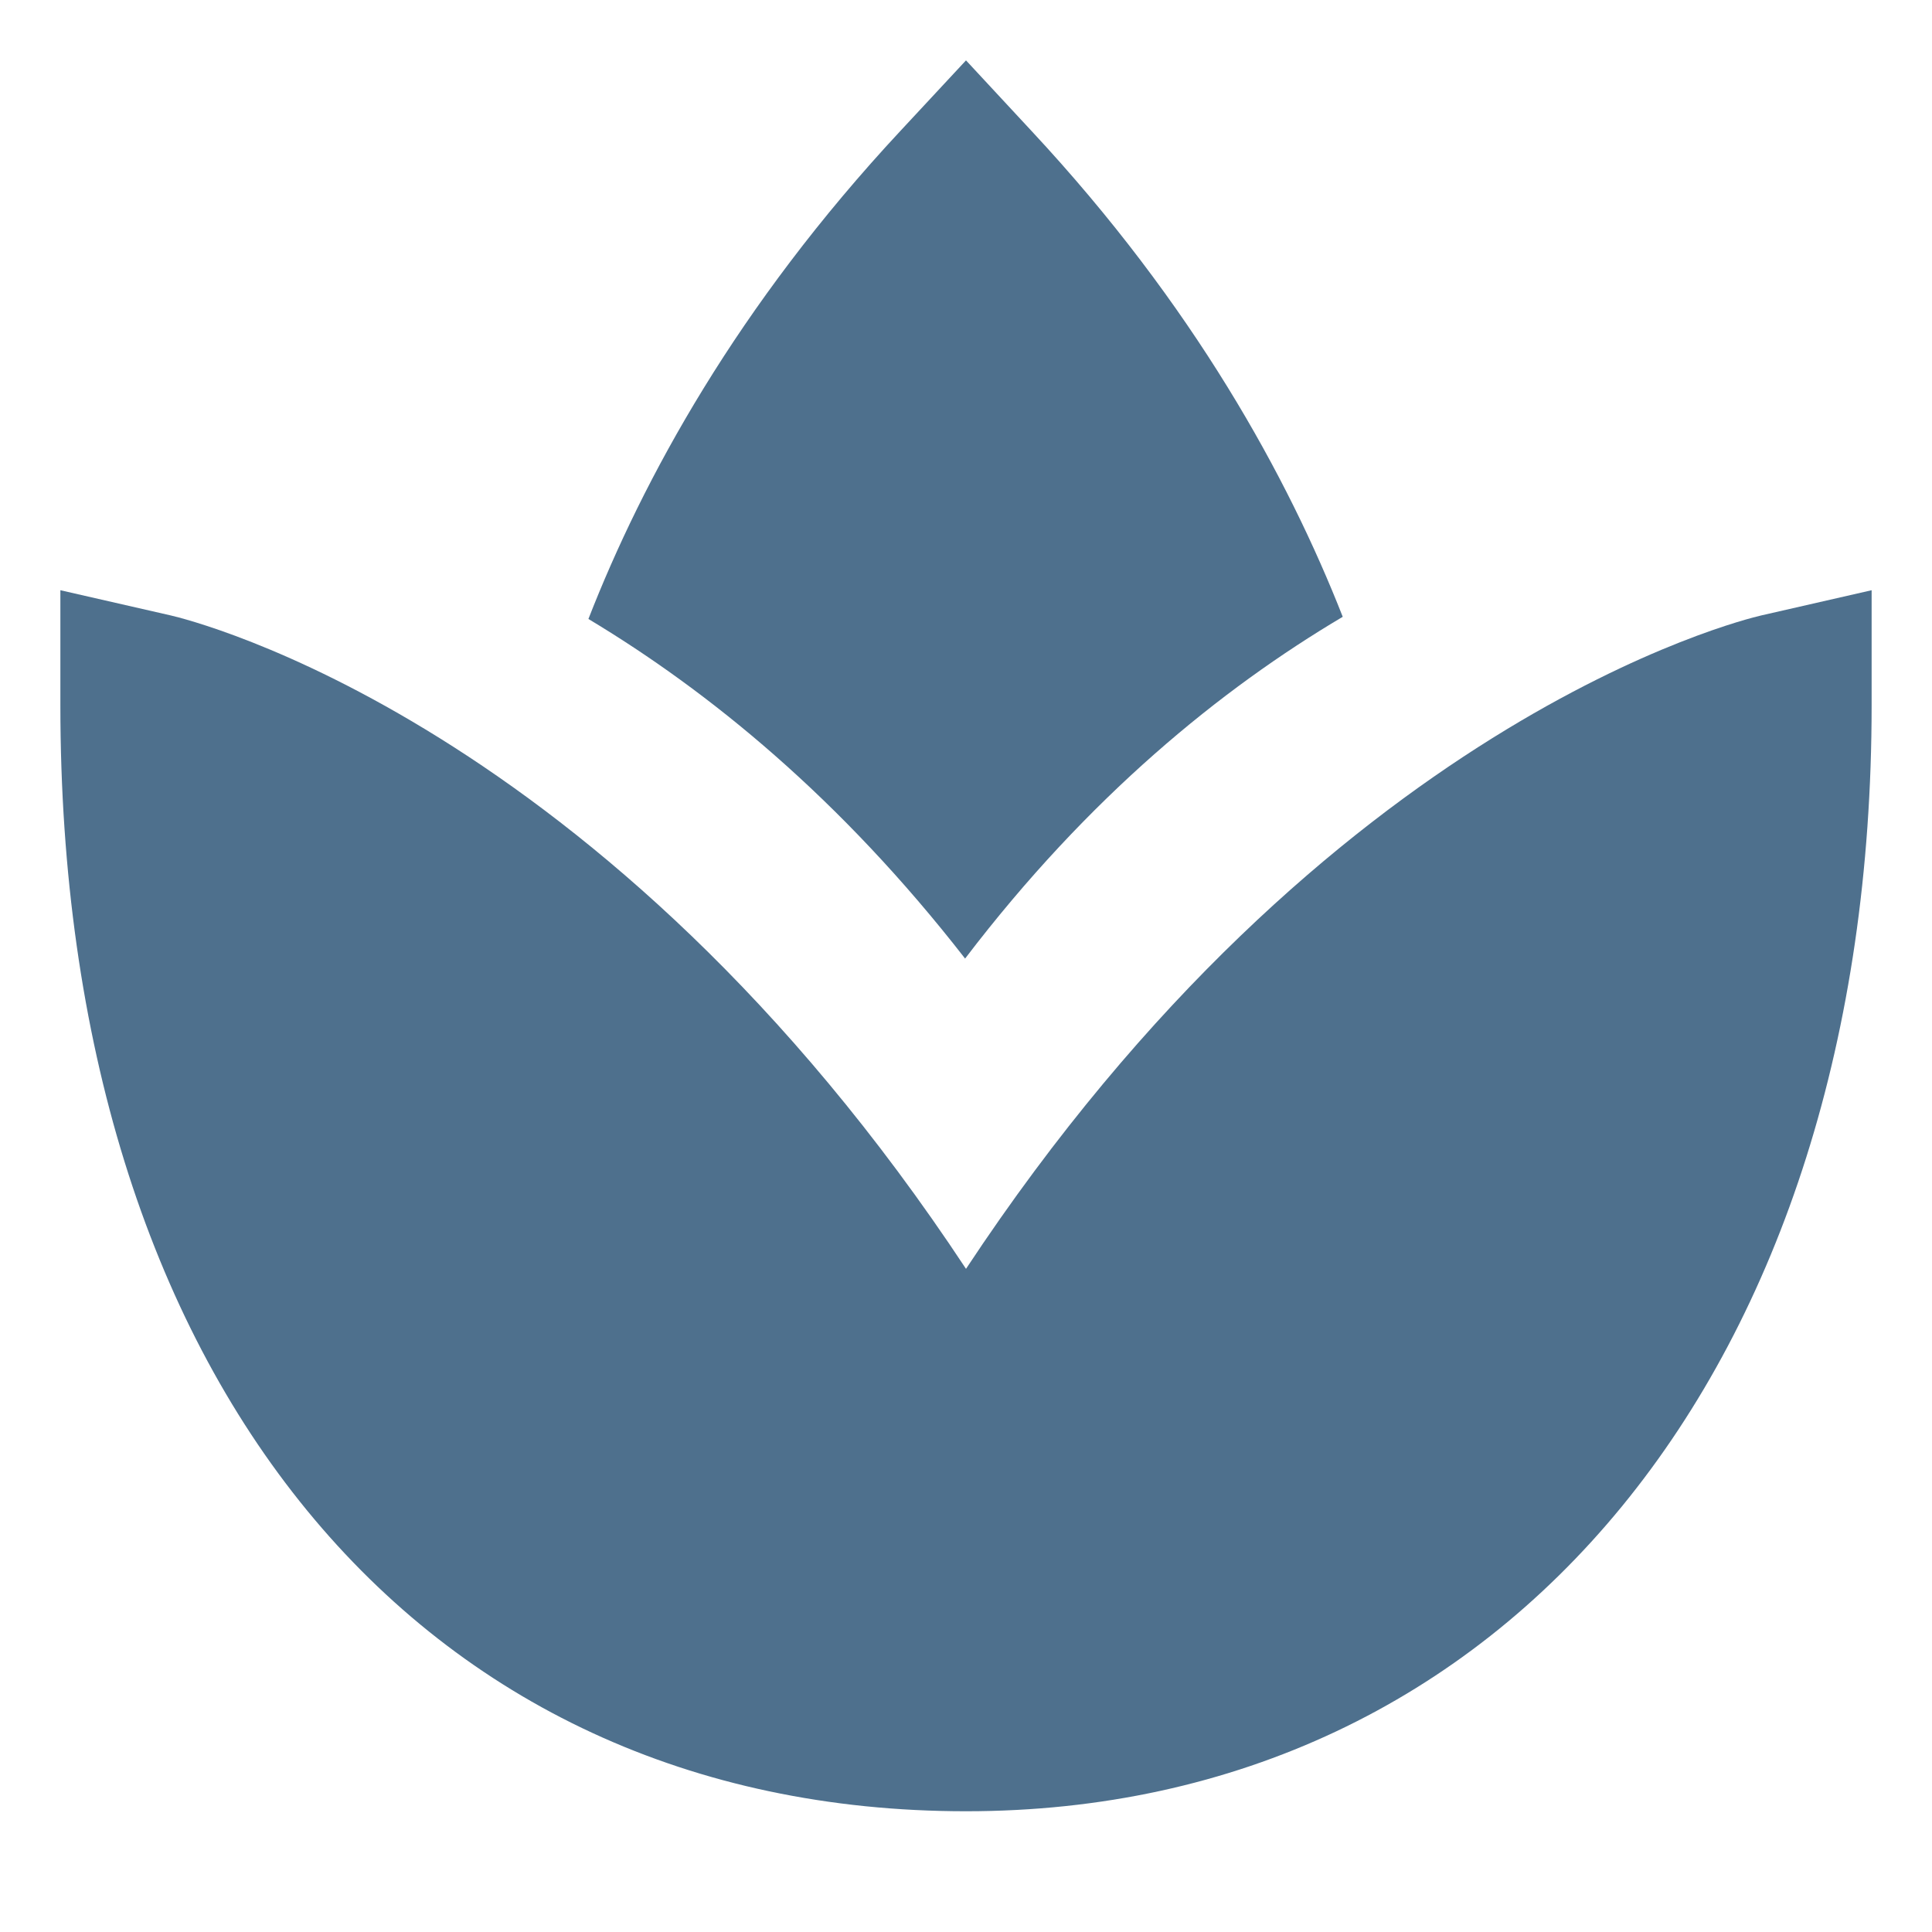<svg width="32" height="32" viewBox="0 0 32 32" fill="none" xmlns="http://www.w3.org/2000/svg">
<path d="M16 21.016C10.003 11.933 3.139 10.266 2.83 10.194L1 9.776V11.684C1 22.811 6.888 30 16 30C24.971 30 31 22.64 31 11.684V9.776L29.17 10.194C28.861 10.266 21.997 11.933 16 21.016Z" fill="#4E708D"/>
<path d="M14.911 2.171C12.213 5.068 10.651 7.933 9.746 10.252C11.74 11.449 13.918 13.218 15.985 15.877C18.031 13.191 20.224 11.412 22.24 10.216C21.332 7.904 19.771 5.052 17.087 2.171L16 1L14.911 2.171Z" fill="#4E708D"/>
</svg>
